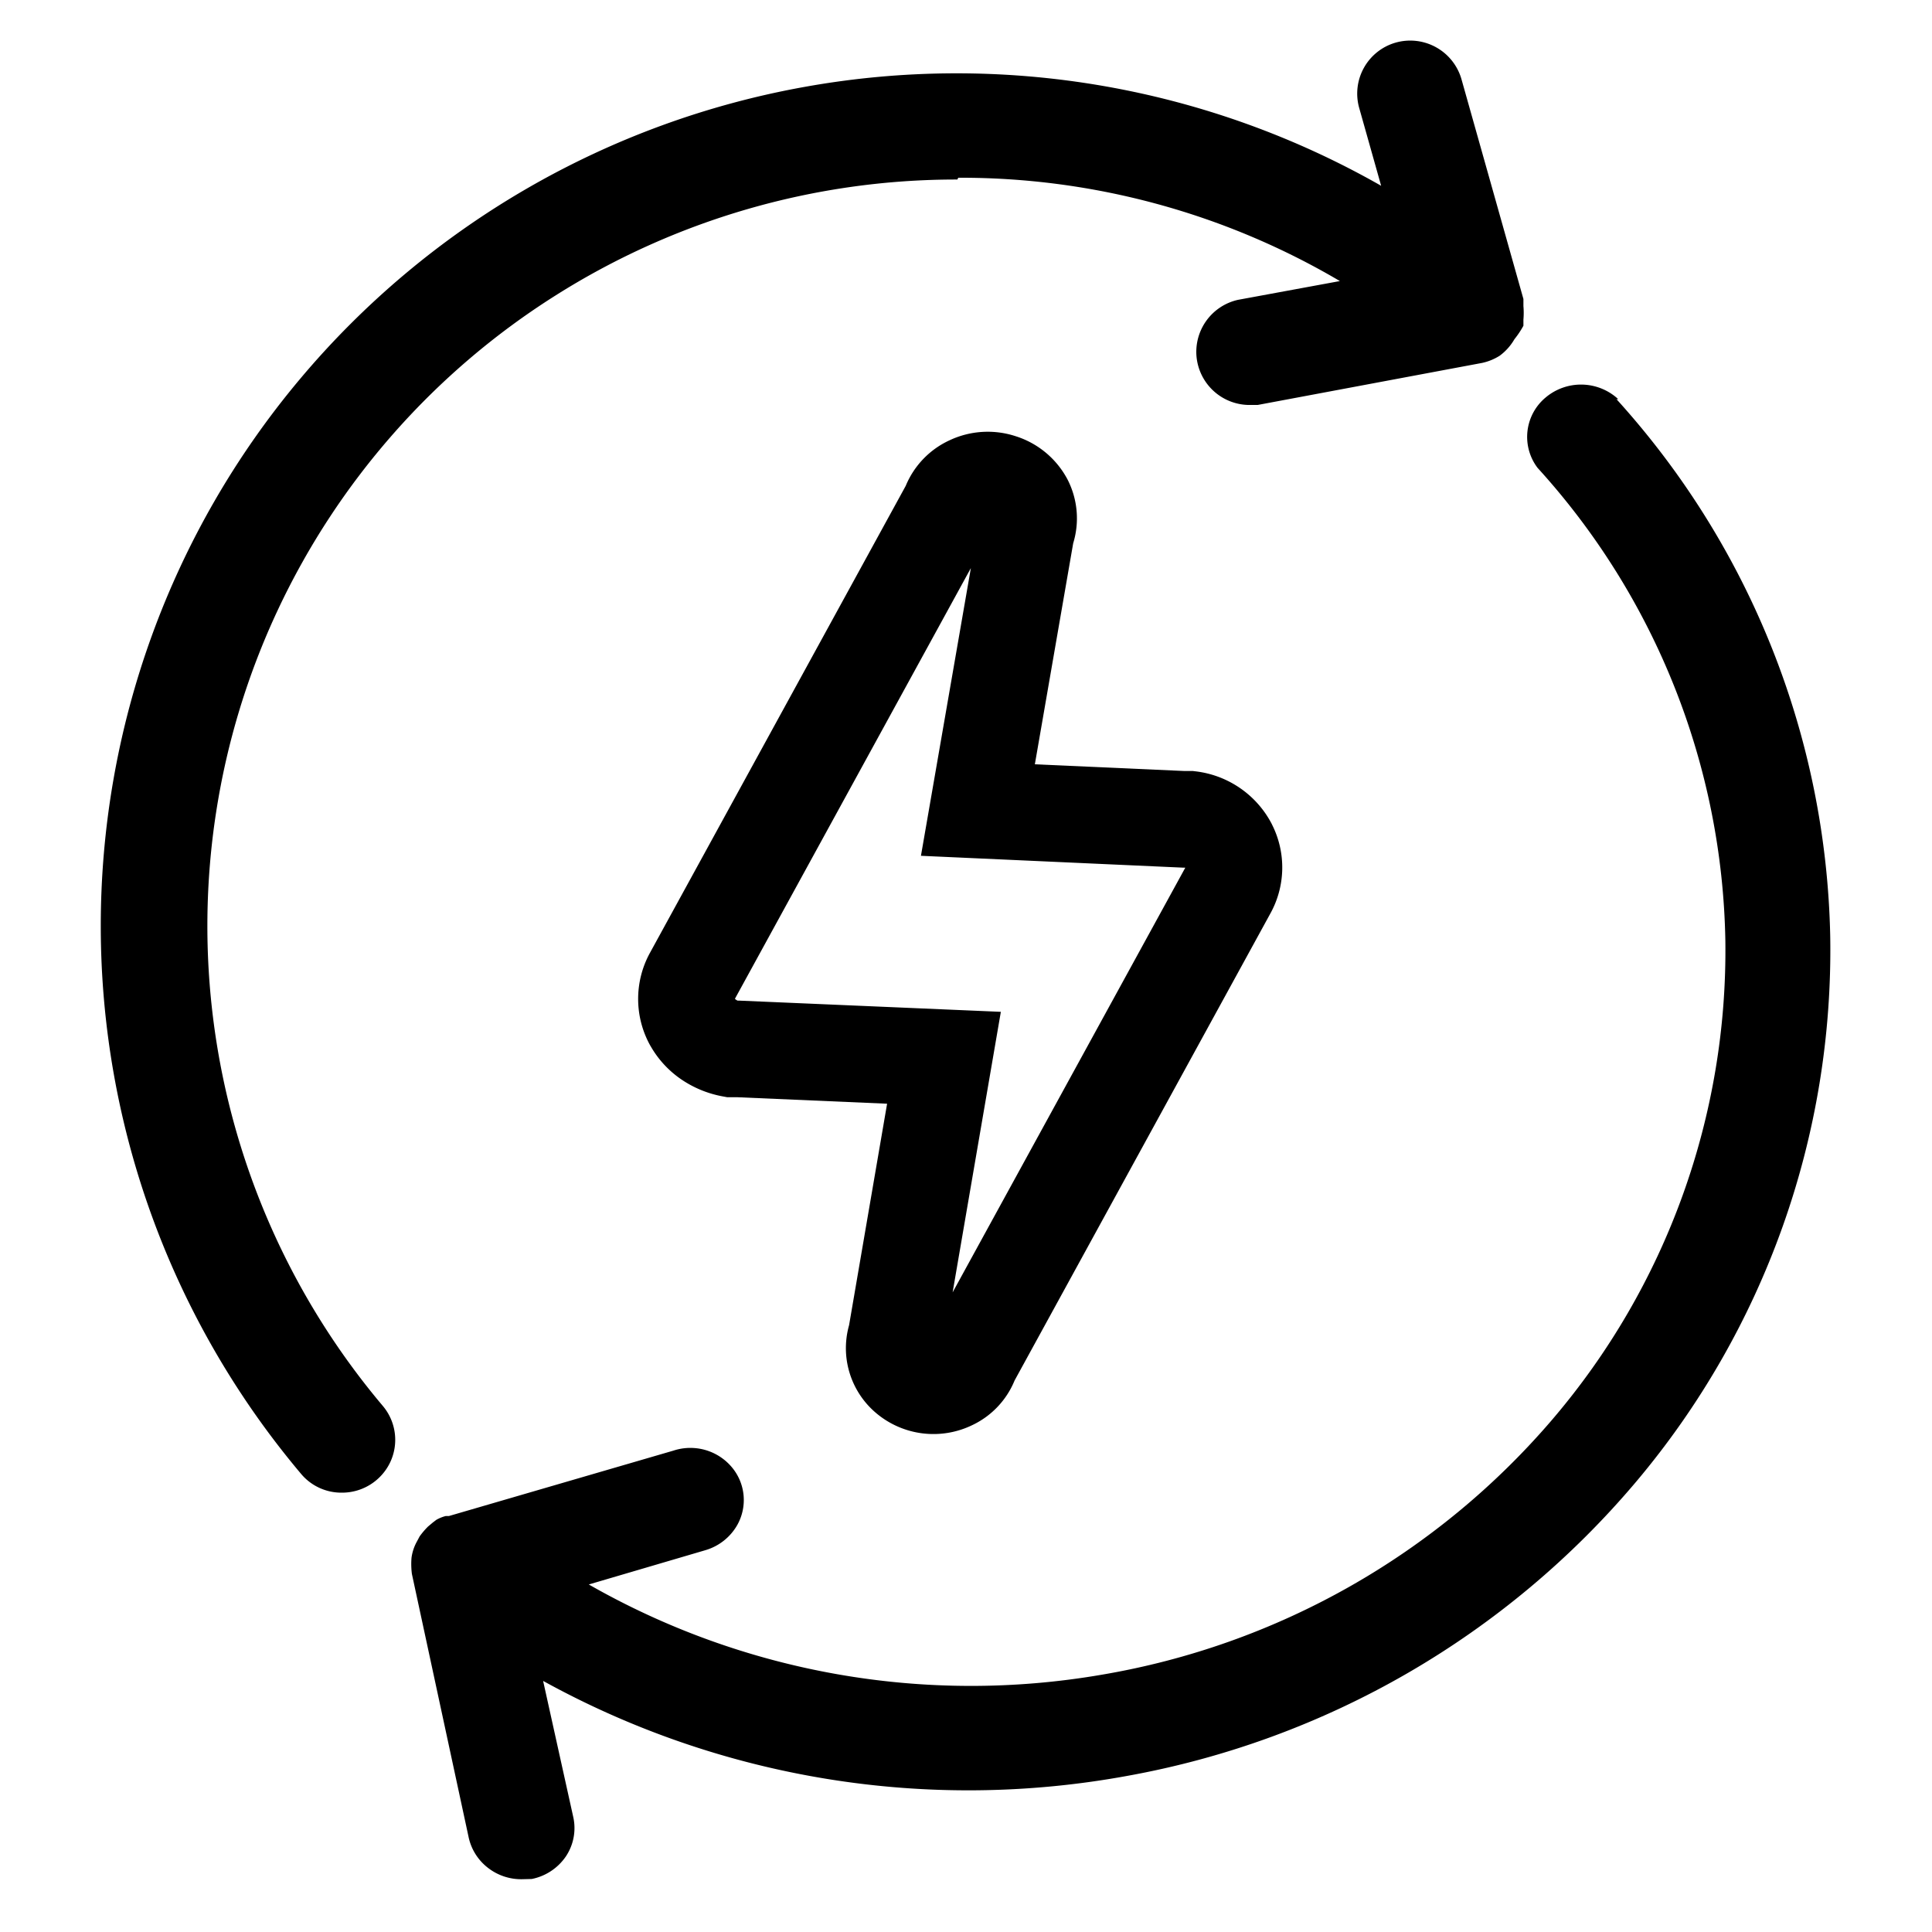 <svg
    data-v-cef88491=""
    viewBox="0 0 24 25"
    fill="none"
    height="20px"
    width="20px"
    xmlns="http://www.w3.org/2000/svg"
    data-testid="uicl-icon"
    class="iui-icon optimize-icon product-icon grey">
    <g
        xmlns="http://www.w3.org/2000/svg"
        fill="currentColor"
        clip-path="url(#optimize-icon__a)">
        <path
            fill-rule="evenodd"
            d="M12.644 5.645a1.15 1.15 0 0 1 .67.56 1.1 1.1 0 0 1 .073.825l-.496 2.86 1.94.087h.106l.041.005a1.28 1.28 0 0 1 .98.683l.003.007a1.23 1.23 0 0 1-.025 1.153l-3.307 6.038a1.1 1.1 0 0 1-.552.58 1.15 1.15 0 0 1-1.228-.148 1.1 1.1 0 0 1-.4-.766 1.1 1.1 0 0 1 .038-.381l.492-2.866-1.94-.084H8.91l-.054-.01a1.4 1.4 0 0 1-.539-.22 1.3 1.3 0 0 1-.398-.431l-.005-.008a1.24 1.24 0 0 1-.001-1.204l3.307-6.038a1.12 1.12 0 0 1 .568-.59 1.16 1.16 0 0 1 .856-.052m-.581 1.706-.646 3.723 3.385.153h.03l.005.002-3.01 5.494.624-3.63-3.385-.145h-.021a.1.1 0 0 1-.035-.024z"
            clip-rule="evenodd"></path>
        <path
            d="M20.44 5.165a.71.71 0 0 0-.94-.021.663.663 0 0 0-.104.91 9.33 9.33 0 0 1 2.43 6.119 9.34 9.34 0 0 1-2.238 6.194 9.83 9.83 0 0 1-5.833 3.304 9.97 9.97 0 0 1-6.636-1.168l1.51-.444a.7.7 0 0 0 .412-.327.66.66 0 0 0-.075-.751.7.7 0 0 0-.478-.243.7.7 0 0 0-.274.033l-2.904.846h-.041a.5.5 0 0 0-.122.049l-.046.035-.063.053q-.06.06-.108.127l-.034.064a.6.6 0 0 0-.071.212 1 1 0 0 0 .005.21l.732 3.397a.68.68 0 0 0 .245.4.7.7 0 0 0 .451.153l.123-.003a.7.7 0 0 0 .44-.29.66.66 0 0 0 .098-.507l-.391-1.766a11.4 11.4 0 0 0 7.558 1.229 11.22 11.22 0 0 0 6.591-3.813 10.67 10.67 0 0 0 2.506-7.05 10.66 10.66 0 0 0-2.766-6.952z"></path>
        <path
            d="M11.9 2.3a9.66 9.66 0 0 1 4.938 1.337l-1.319.243a.69.69 0 0 0-.536.736.69.69 0 0 0 .664.624h.128l2.904-.544a.7.7 0 0 0 .227-.093.7.7 0 0 0 .191-.214q.066-.082.116-.174v-.08a1 1 0 0 0 0-.174v-.092l-.801-2.842a.69.69 0 0 0-.854-.475.686.686 0 0 0-.47.845l.284 1.007a11.1 11.1 0 0 0-7.453-1.281 11.08 11.08 0 0 0-6.54 3.785 11 11 0 0 0-2.575 7.085c.003 2.59.92 5.095 2.592 7.079a.68.68 0 0 0 .528.243.69.69 0 0 0 .625-.393.68.68 0 0 0-.096-.73 9.63 9.63 0 0 1-1.36-10.295 9.67 9.67 0 0 1 3.582-4.065 9.7 9.7 0 0 1 5.213-1.509z"></path>
    </g>
    <defs xmlns="http://www.w3.org/2000/svg">
        <clipPath id="optimize-icon__a">
            <rect
                width="24"
                height="24"
                fill="#fff"
                transform="translate(0 .5)"></rect>
        </clipPath>
    </defs>
</svg>